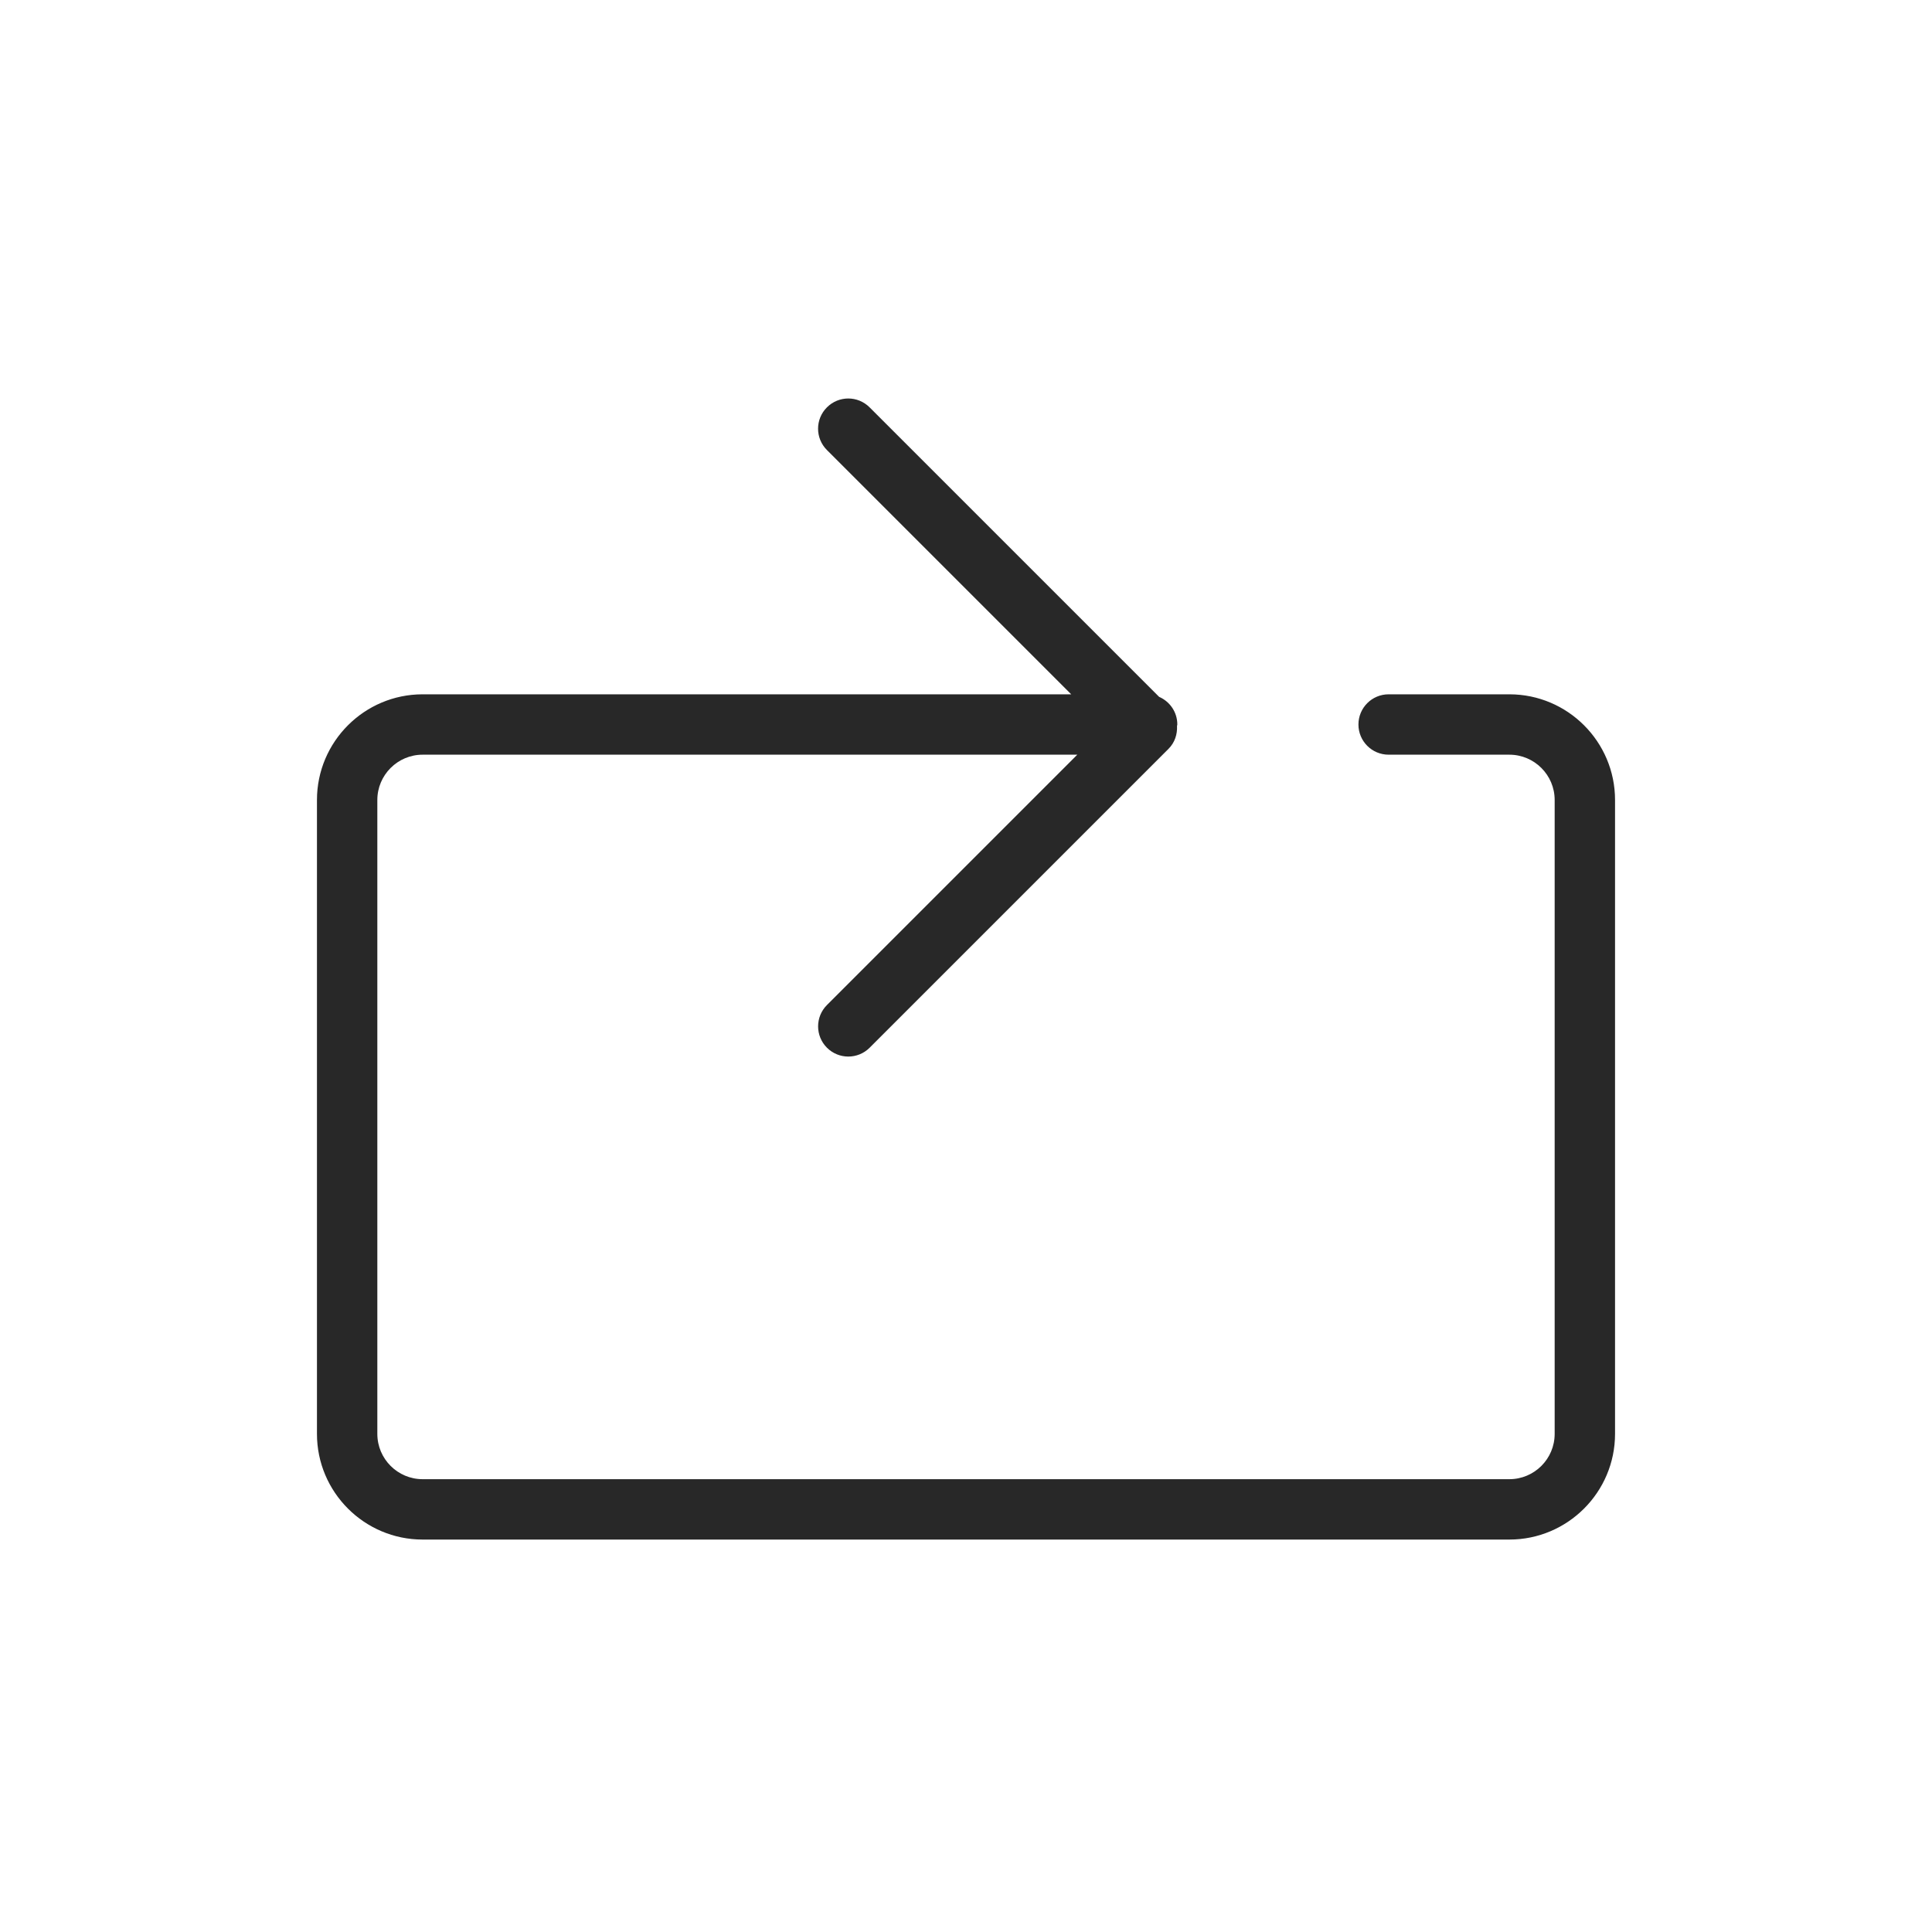 <?xml version="1.0" encoding="UTF-8"?>
<svg xmlns="http://www.w3.org/2000/svg" width="104" height="104" viewBox="0 0 104 104" fill="none">
  <path d="M81.25 37.375H74.75C73.851 37.375 73.125 38.103 73.125 39C73.125 39.897 73.851 40.625 74.75 40.625H81.25C82.594 40.625 83.688 41.719 83.688 43.062V77.187C83.688 78.531 82.594 79.625 81.25 79.625H22.75C21.406 79.625 20.312 78.531 20.312 77.187V43.062C20.312 41.719 21.406 40.625 22.75 40.625H57.991L44.515 54.101C43.88 54.736 43.88 55.764 44.515 56.399C44.832 56.716 45.248 56.875 45.664 56.875C46.08 56.875 46.496 56.716 46.813 56.399L62.899 40.313C63.239 39.975 63.382 39.525 63.359 39.081C63.36 39.052 63.375 39.029 63.375 39C63.375 38.332 62.972 37.762 62.395 37.511L46.811 21.928C46.176 21.292 45.149 21.292 44.514 21.928C43.878 22.563 43.878 23.59 44.514 24.226L57.663 37.375H22.75C19.614 37.375 17.062 39.926 17.062 43.062V77.187C17.062 80.324 19.614 82.875 22.75 82.875H81.25C84.386 82.875 86.938 80.324 86.938 77.187V43.062C86.938 39.926 84.386 37.375 81.25 37.375Z" fill="#282828"></path>
</svg>
